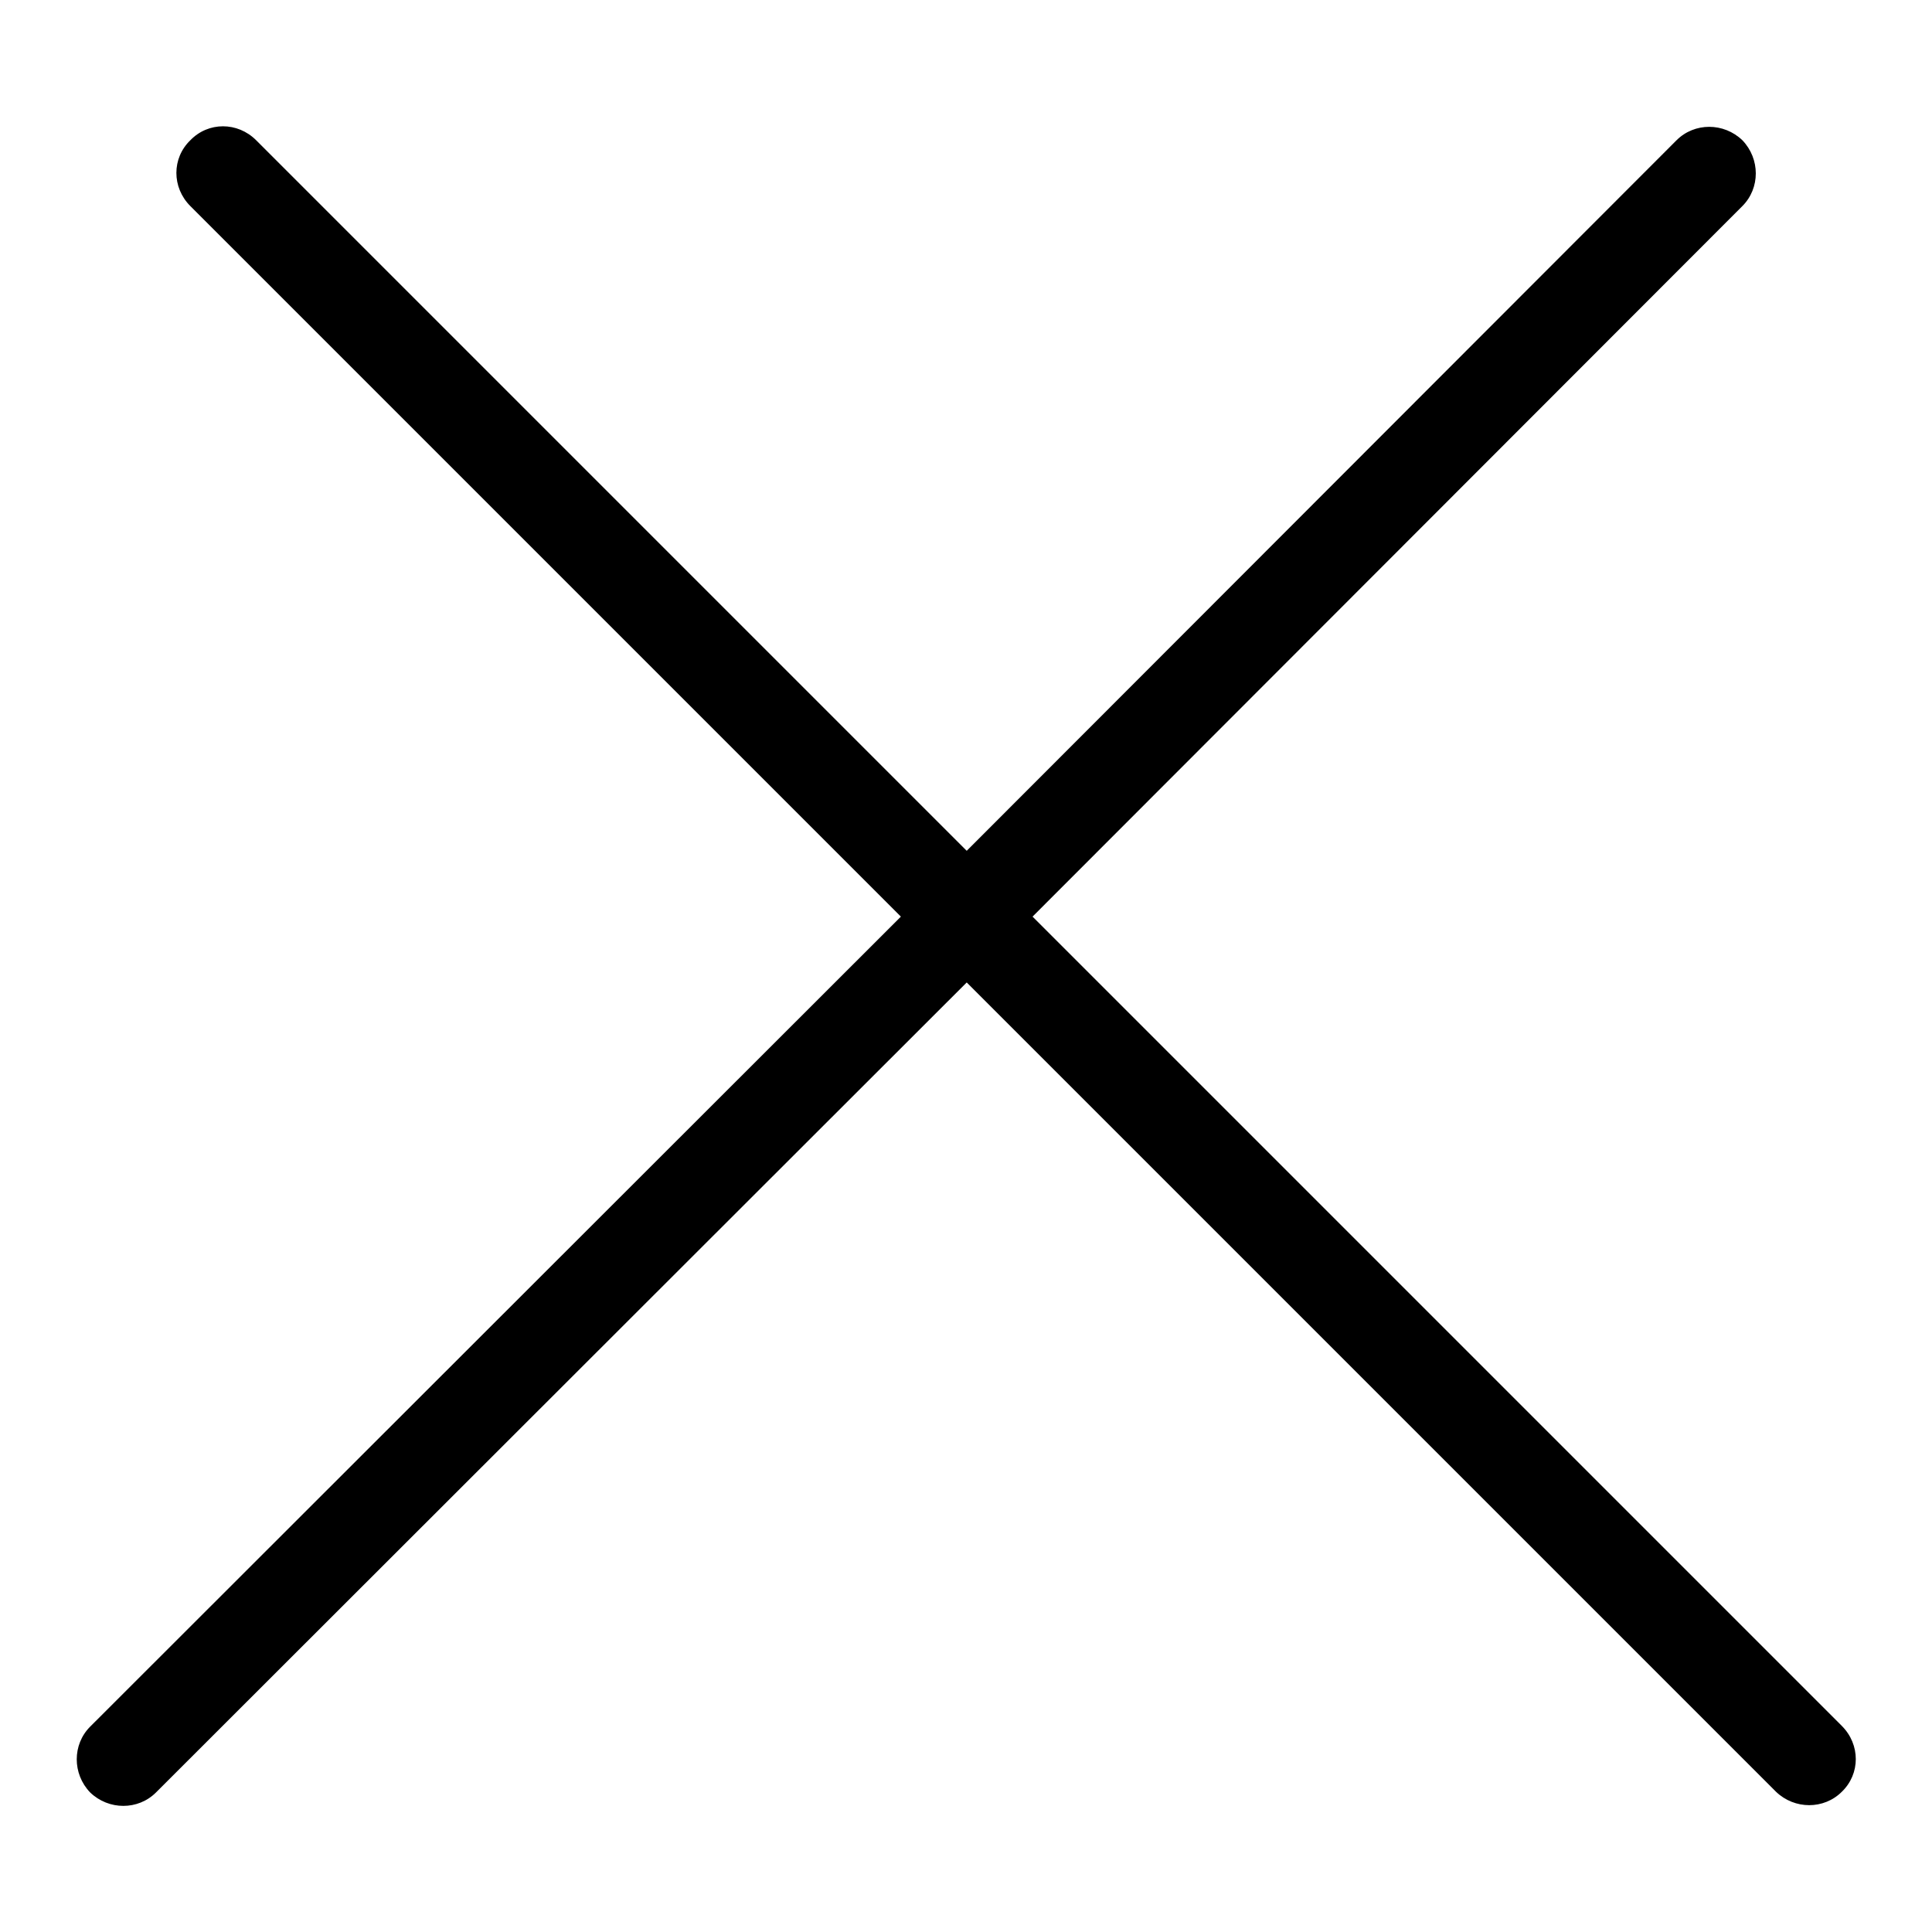 <?xml version="1.0" encoding="UTF-8"?>
<svg xmlns="http://www.w3.org/2000/svg" version="1.1" viewBox="0 0 27 27">
  <path d="M25.74,25.04c-.25.25-.66.25-.92,0l-11.31-11.31L2.18,25.05c-.25.25-.66.25-.92,0-.25-.26-.25-.67,0-.92l11.33-11.32L2.66,2.88c-.26-.26-.26-.67,0-.92.25-.26.66-.26.92,0l9.93,9.93L23.43,1.96c.25-.25.66-.25.92,0,.25.26.25.67,0,.92l-9.92,9.93,11.31,11.31c.26.26.26.67,0,.92Z"/>
</svg>
